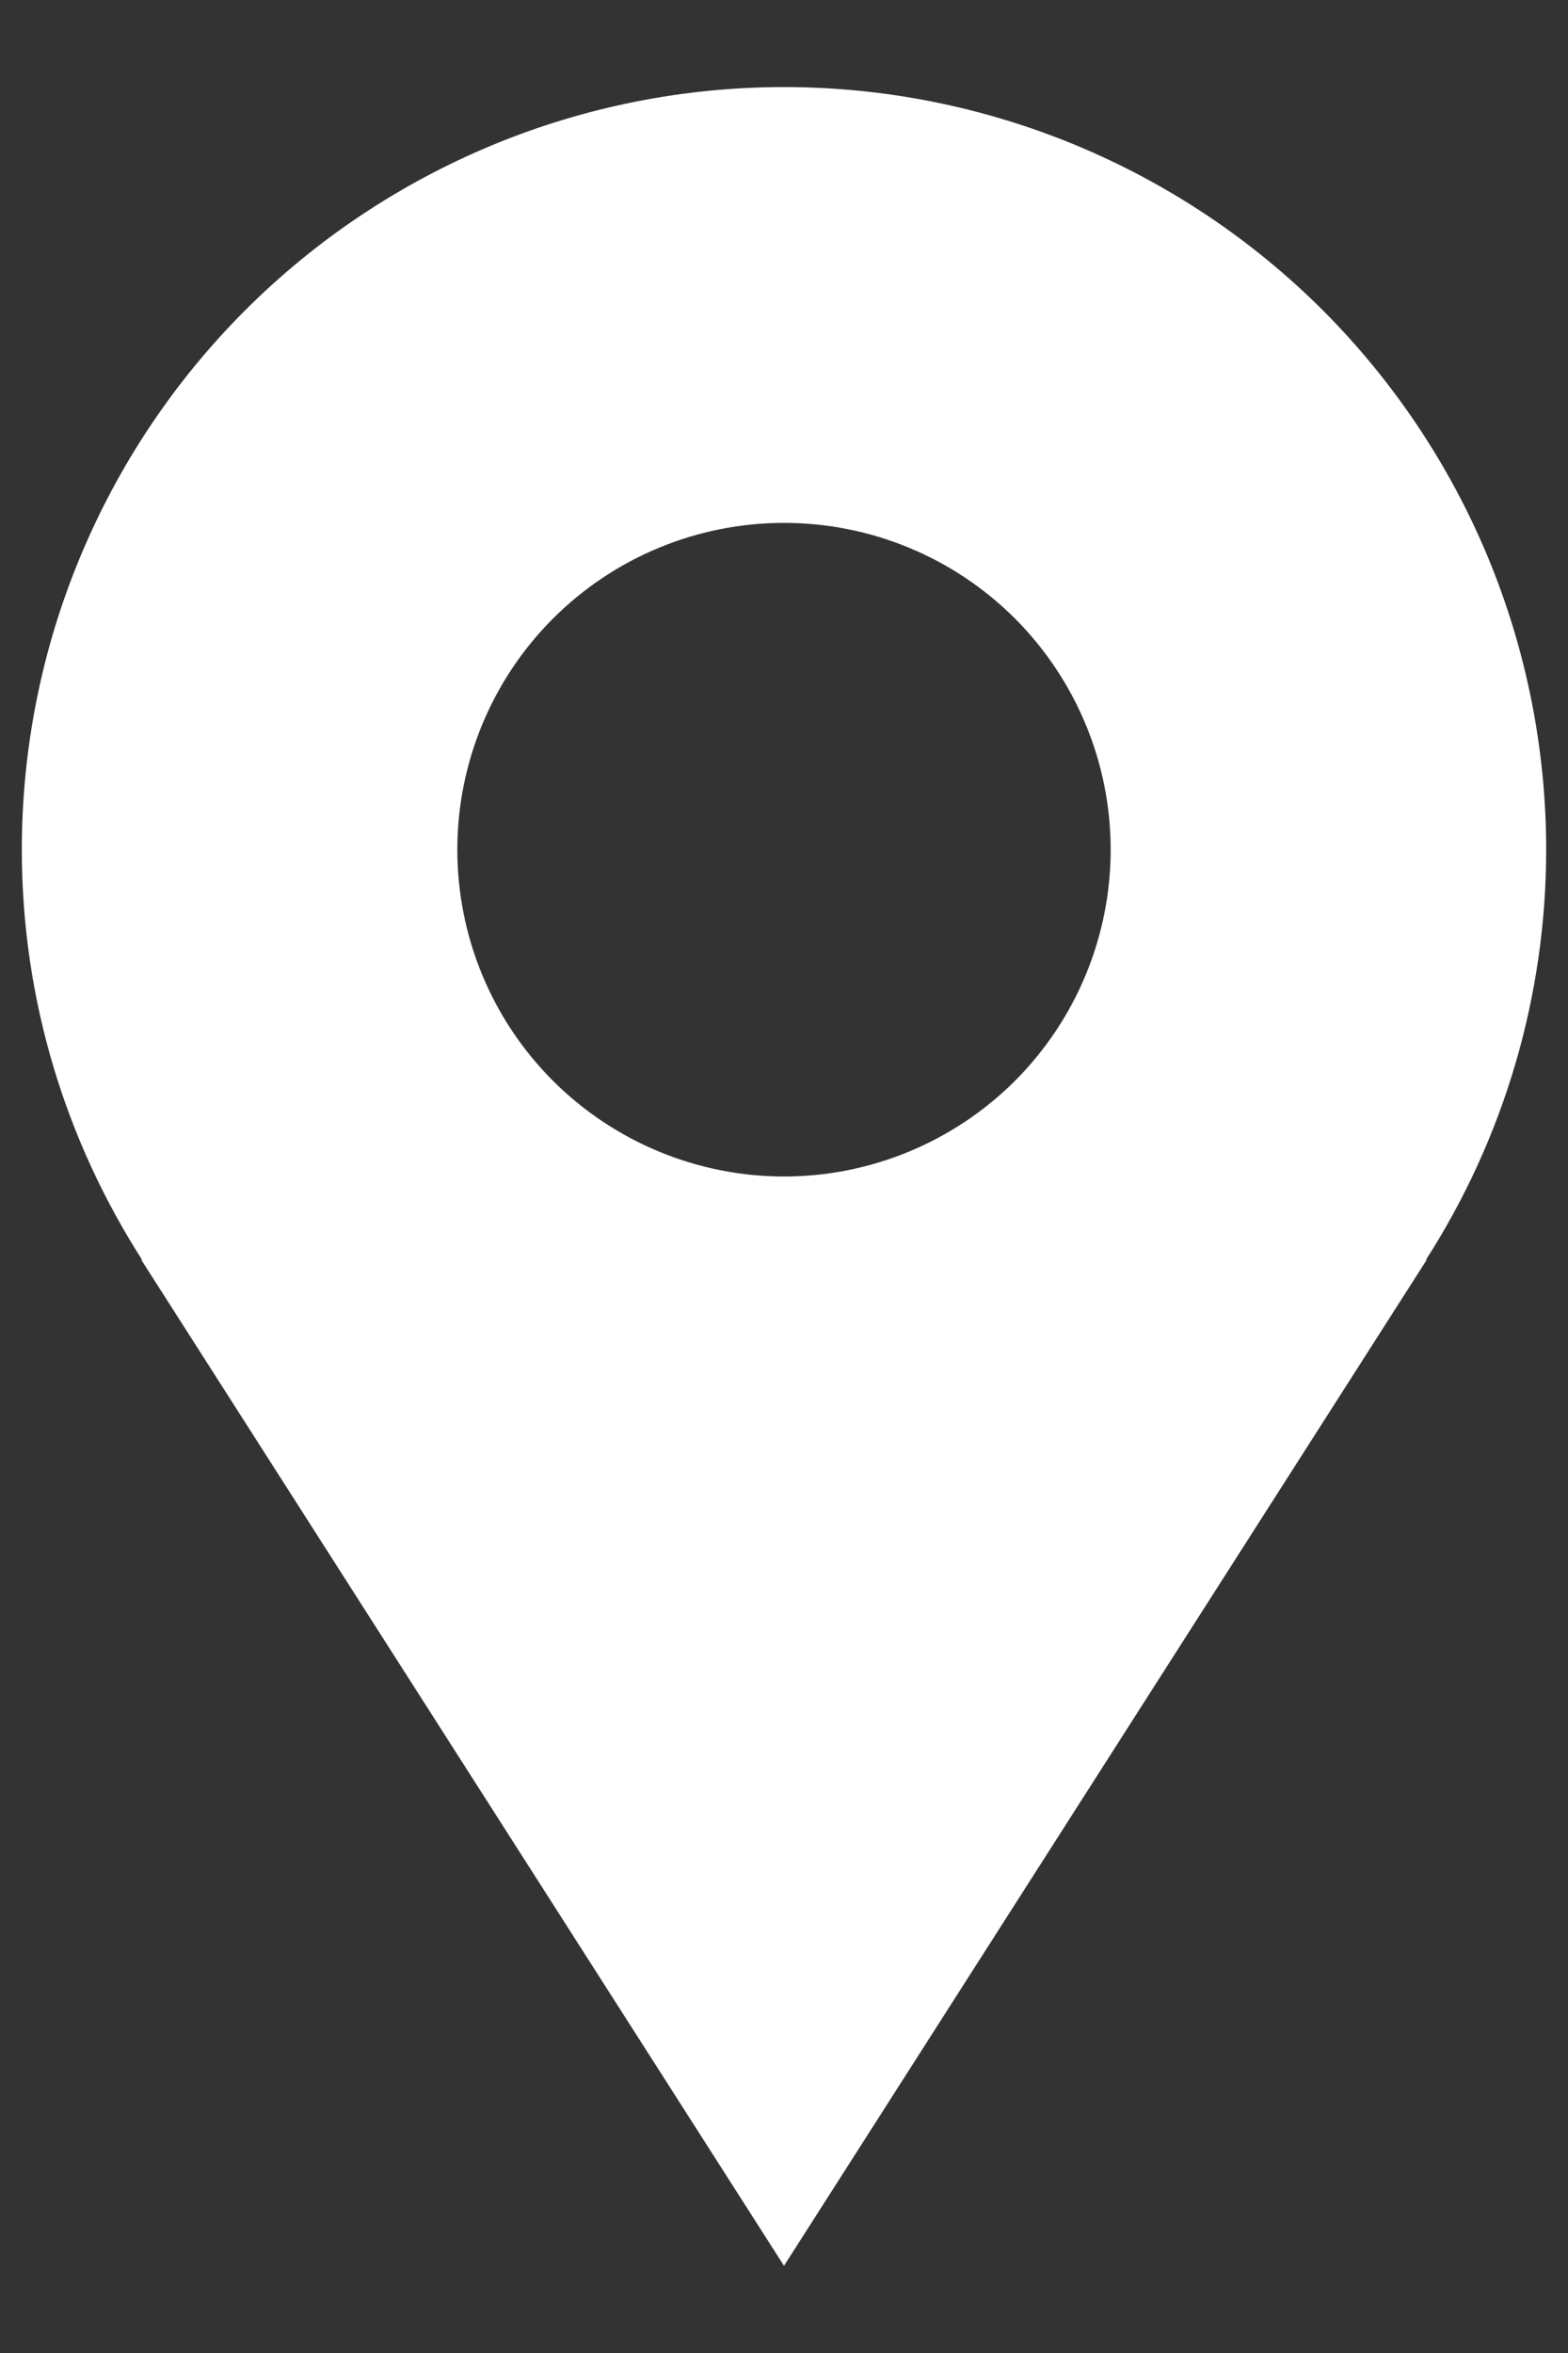 <svg width="12" height="18" viewBox="0 0 12 18" fill="none" xmlns="http://www.w3.org/2000/svg">
<rect x="0" y="0" width="12" height="18" fill="#333333" stroke="none"/>
<path d="M11.833 6.5C11.833 5.734 11.682 4.975 11.389 4.267C11.096 3.56 10.666 2.917 10.125 2.375C9.583 1.833 8.94 1.404 8.232 1.11C7.524 0.817 6.766 0.666 6 0.666C5.234 0.666 4.475 0.817 3.768 1.11C3.06 1.404 2.417 1.833 1.875 2.375C1.333 2.917 0.904 3.56 0.611 4.267C0.317 4.975 0.167 5.734 0.167 6.5C0.167 7.656 0.507 8.731 1.087 9.637H1.081L6 17.333L10.919 9.637H10.913C11.514 8.701 11.833 7.612 11.833 6.5ZM6 9C5.337 9 4.701 8.736 4.232 8.268C3.763 7.799 3.5 7.163 3.5 6.5C3.5 5.837 3.763 5.201 4.232 4.732C4.701 4.263 5.337 4 6 4C6.663 4 7.299 4.263 7.768 4.732C8.236 5.201 8.5 5.837 8.5 6.5C8.5 7.163 8.236 7.799 7.768 8.268C7.299 8.736 6.663 9 6 9Z" fill="white"/>
</svg>
